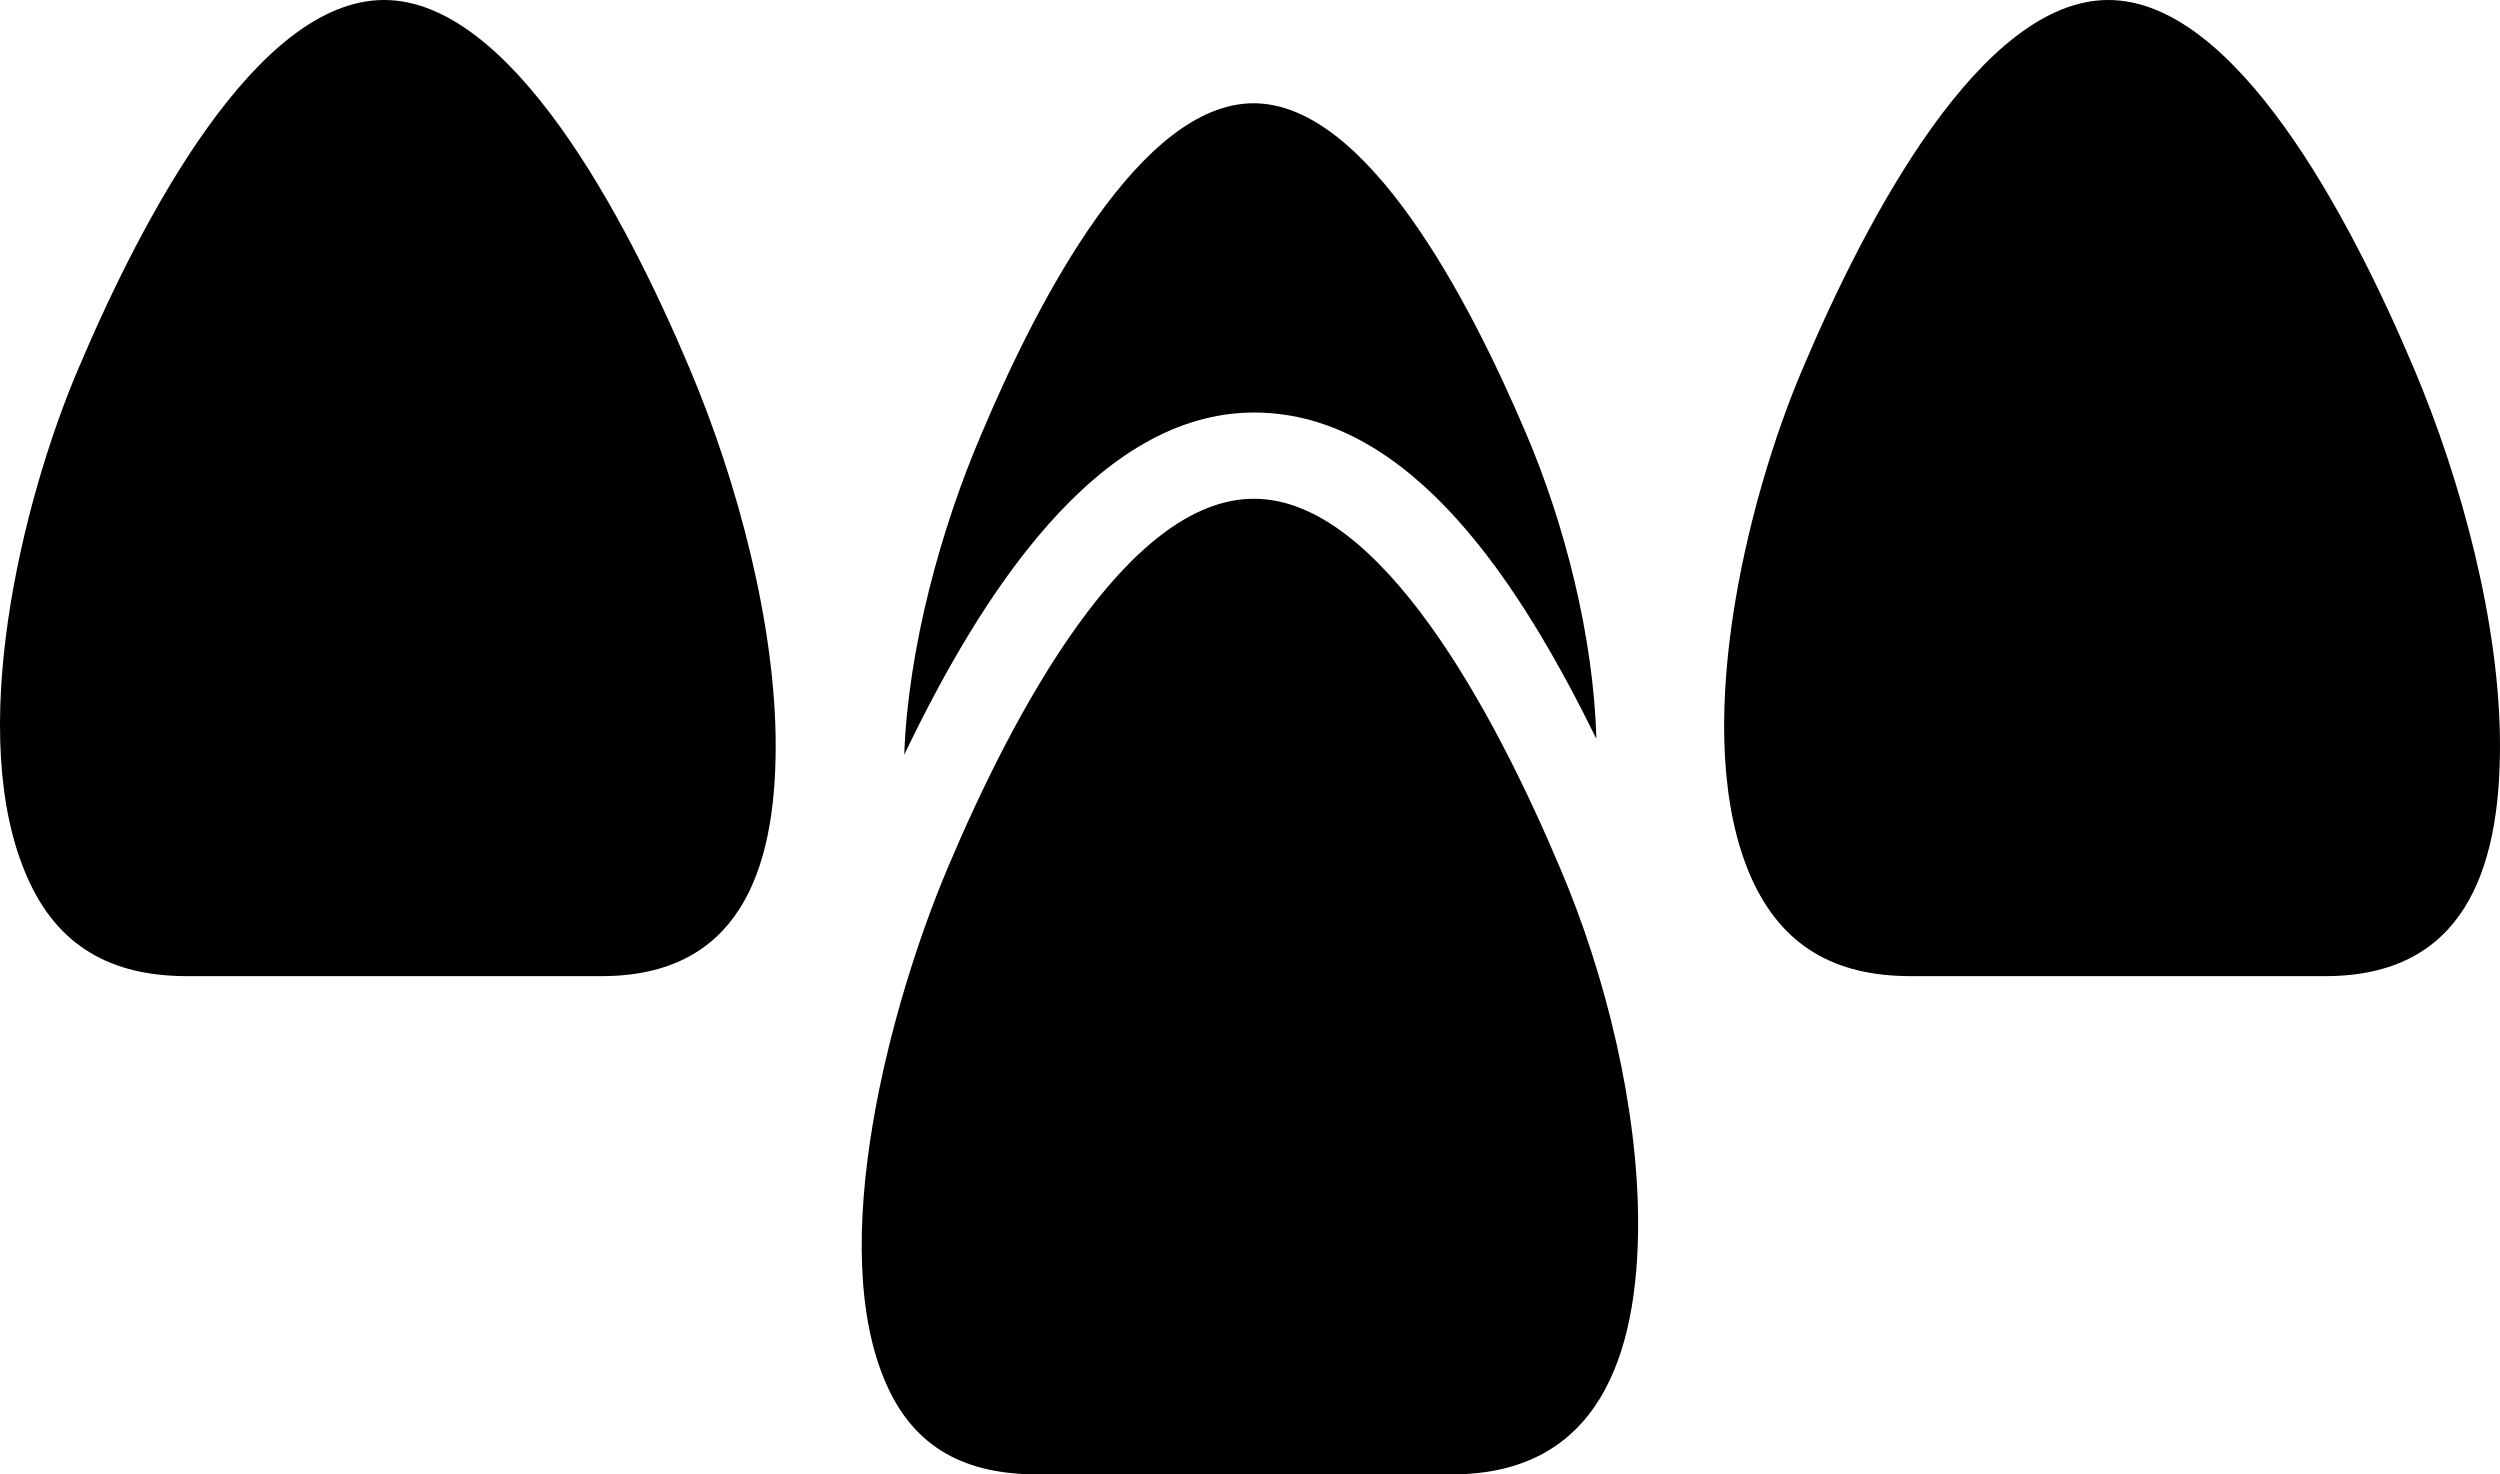 <?xml version="1.0" encoding="UTF-8"?>
<svg id="_레이어_1" data-name="레이어 1" xmlns="http://www.w3.org/2000/svg" viewBox="0 0 455.11 268.4">
  <defs>
    <style>
      .cls-1 {
        fill-rule: evenodd;
      }
    </style>
  </defs>
  <path class="cls-1" d="M141.21,135.8c0-22-6.9-48-15.7-68.8C113.81,39.3,93.01,0,69.91,0S26.01,39.4,14.31,67C3.81,91.6-6.39,134.3,5.01,159.8c5.5,12.5,15.3,17.9,29,17.9h75.5c24.9,0,31.7-19,31.7-41.9h0ZM455.11,135.8c0-22-6.9-48-15.7-68.8C427.71,39.3,406.91,0,383.81,0s-43.9,39.4-55.6,67c-10.5,24.6-20.7,67.3-9.4,92.8,5.6,12.5,15.3,17.9,29,17.9h75.5c25,0,31.8-19,31.8-41.9h0ZM164.61,137.4c13.7-28.6,34.9-62.3,63.7-62.3s48.8,31.9,62.3,59.4c-.5-18.6-5.8-39.2-12.8-55.6-10.5-24.7-29.1-60.1-49.6-60.1s-39.1,35.4-49.5,60.1c-7.4,17.2-13.4,39.1-14.1,58.5h0ZM172.61,157.8c-10.4,24.5-22.5,69.1-11.2,94.3,5.2,11.7,14.6,16.3,27.4,16.3h75.5c26.7,0,33.9-21.7,33.9-45.7,0-20.9-5.8-45.1-14.3-64.9-11.7-27.7-32.5-67-55.6-67-23.2-.1-44,39.3-55.7,67h0Z"/>
</svg>